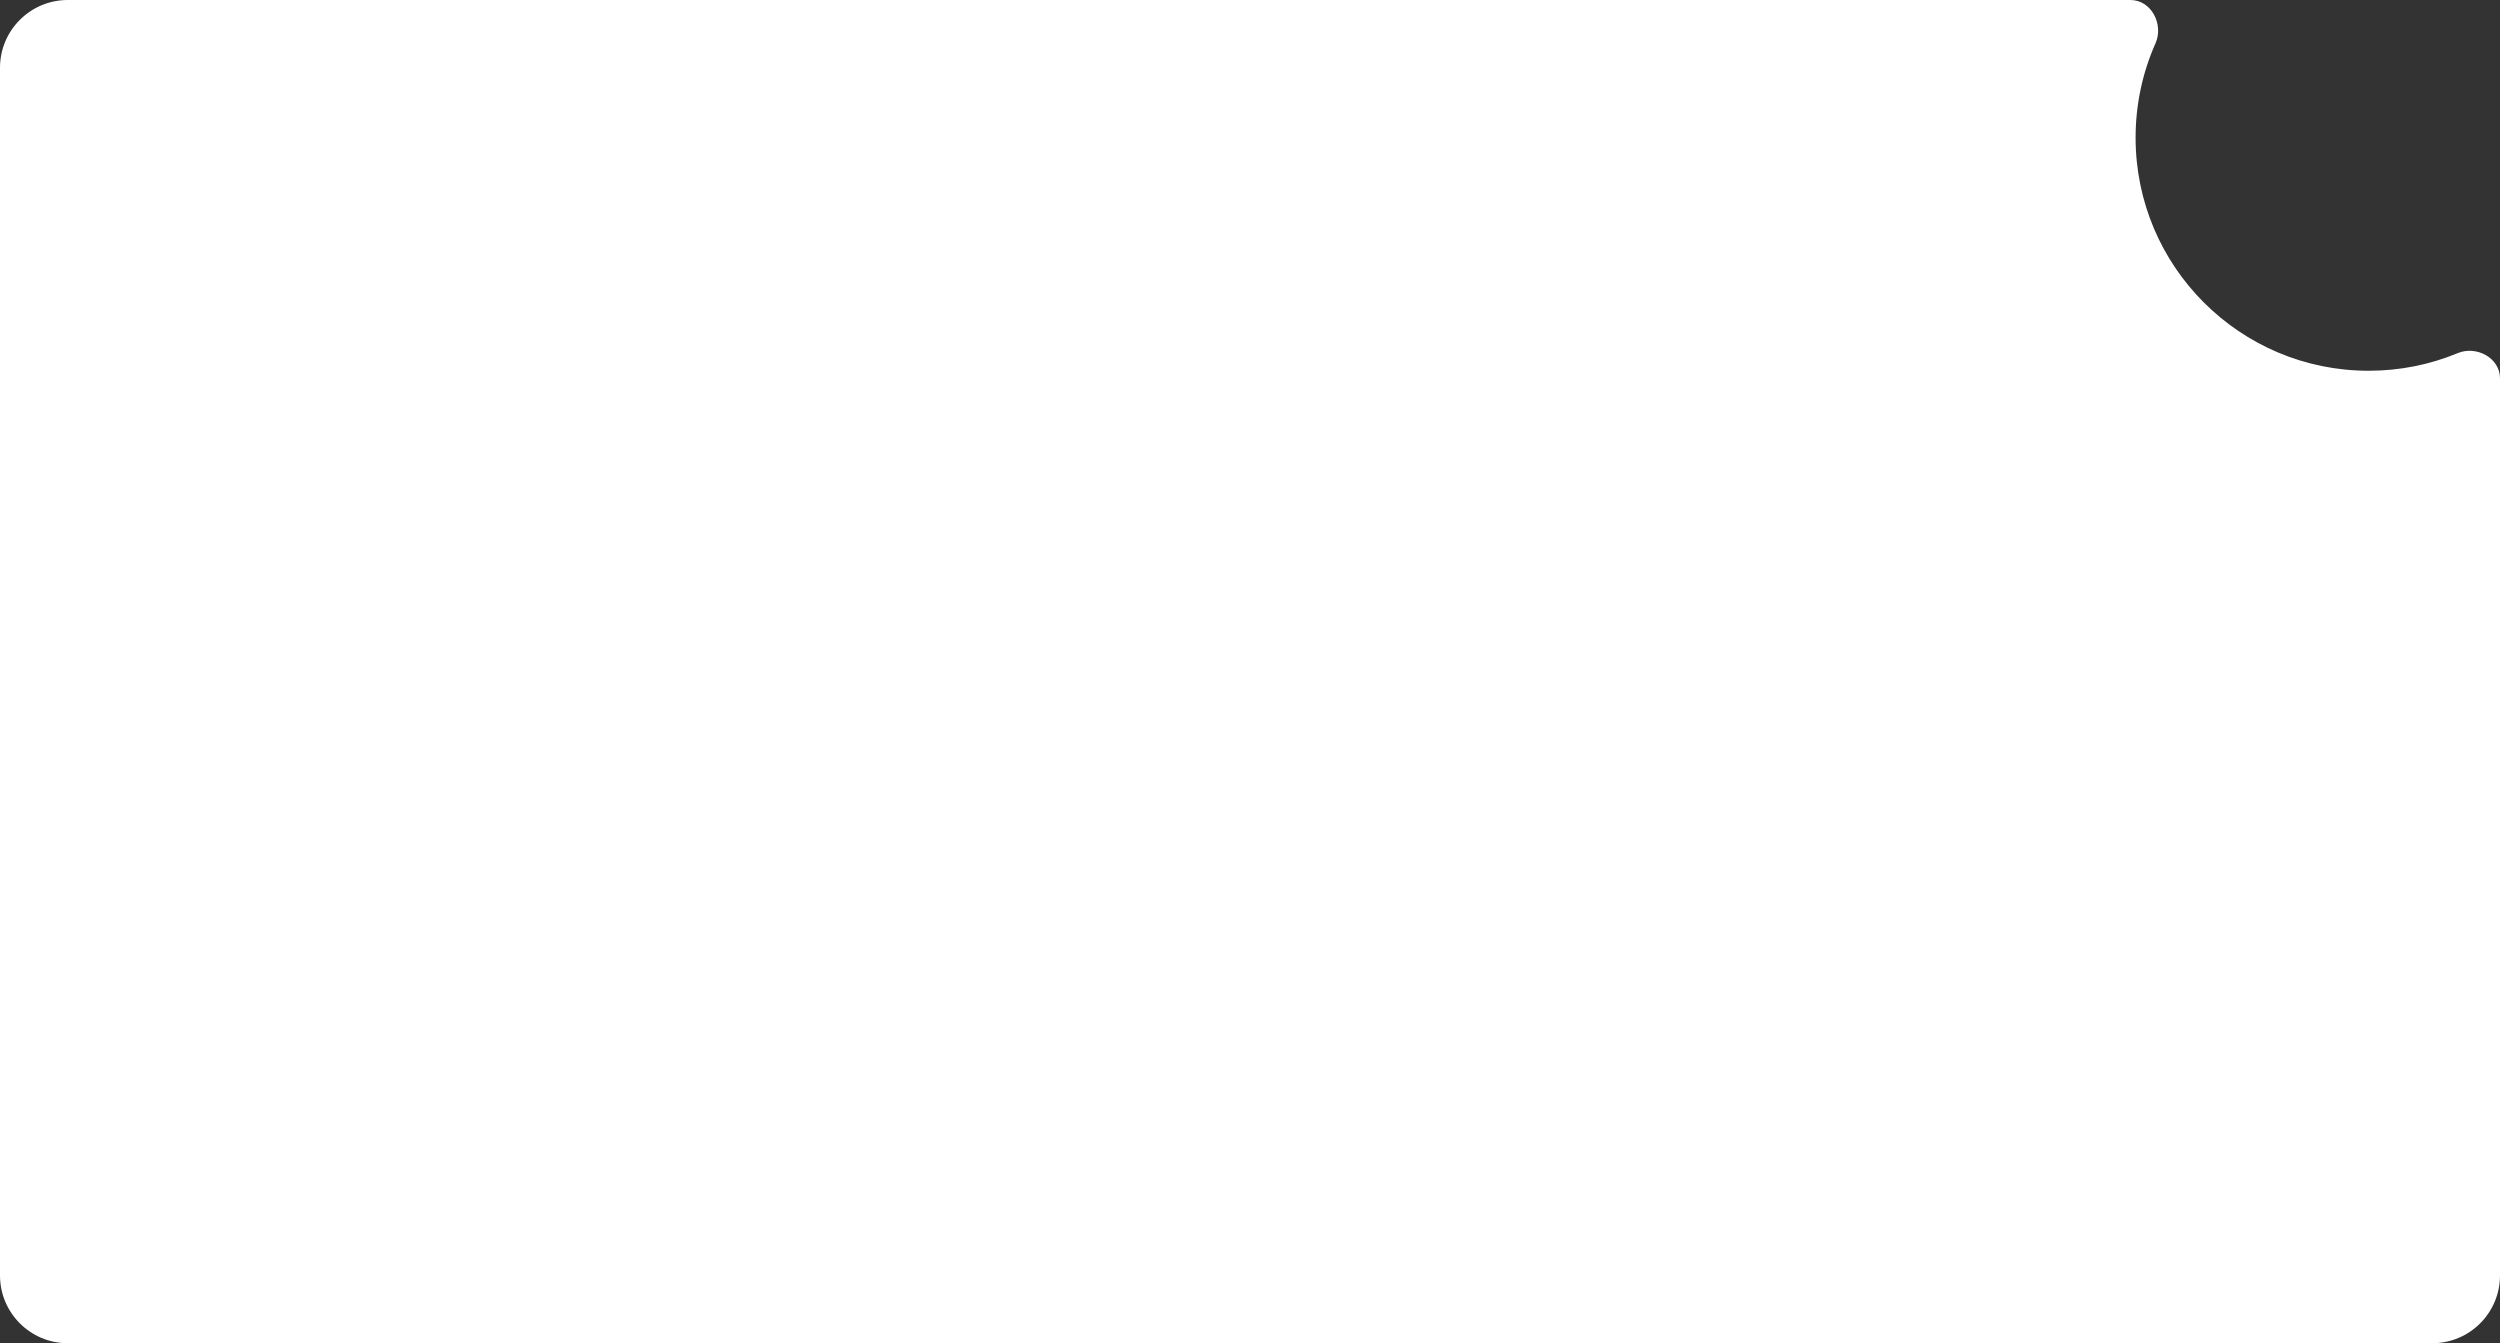 <?xml version="1.0" encoding="UTF-8"?> <svg xmlns="http://www.w3.org/2000/svg" width="1180" height="634" viewBox="0 0 1180 634" fill="none"><rect x="0" y="0" width="1180" height="634" fill="#333333" stroke="none"/><path fill-rule="evenodd" clip-rule="evenodd" d="M1005.56 0C1015.39 0 1021.38 11.467 1017.39 20.453C1011.35 34.071 1008 49.144 1008 65C1008 125.751 1057.25 175 1118 175C1132.89 175 1147.09 172.042 1160.04 166.681C1168.95 162.991 1180 168.966 1180 178.614V602C1180 619.673 1165.67 634 1148 634H32C14.327 634 0 619.673 0 602V32C0 14.327 14.327 0 32 0H1005.56Z" fill="white"></path></svg> 